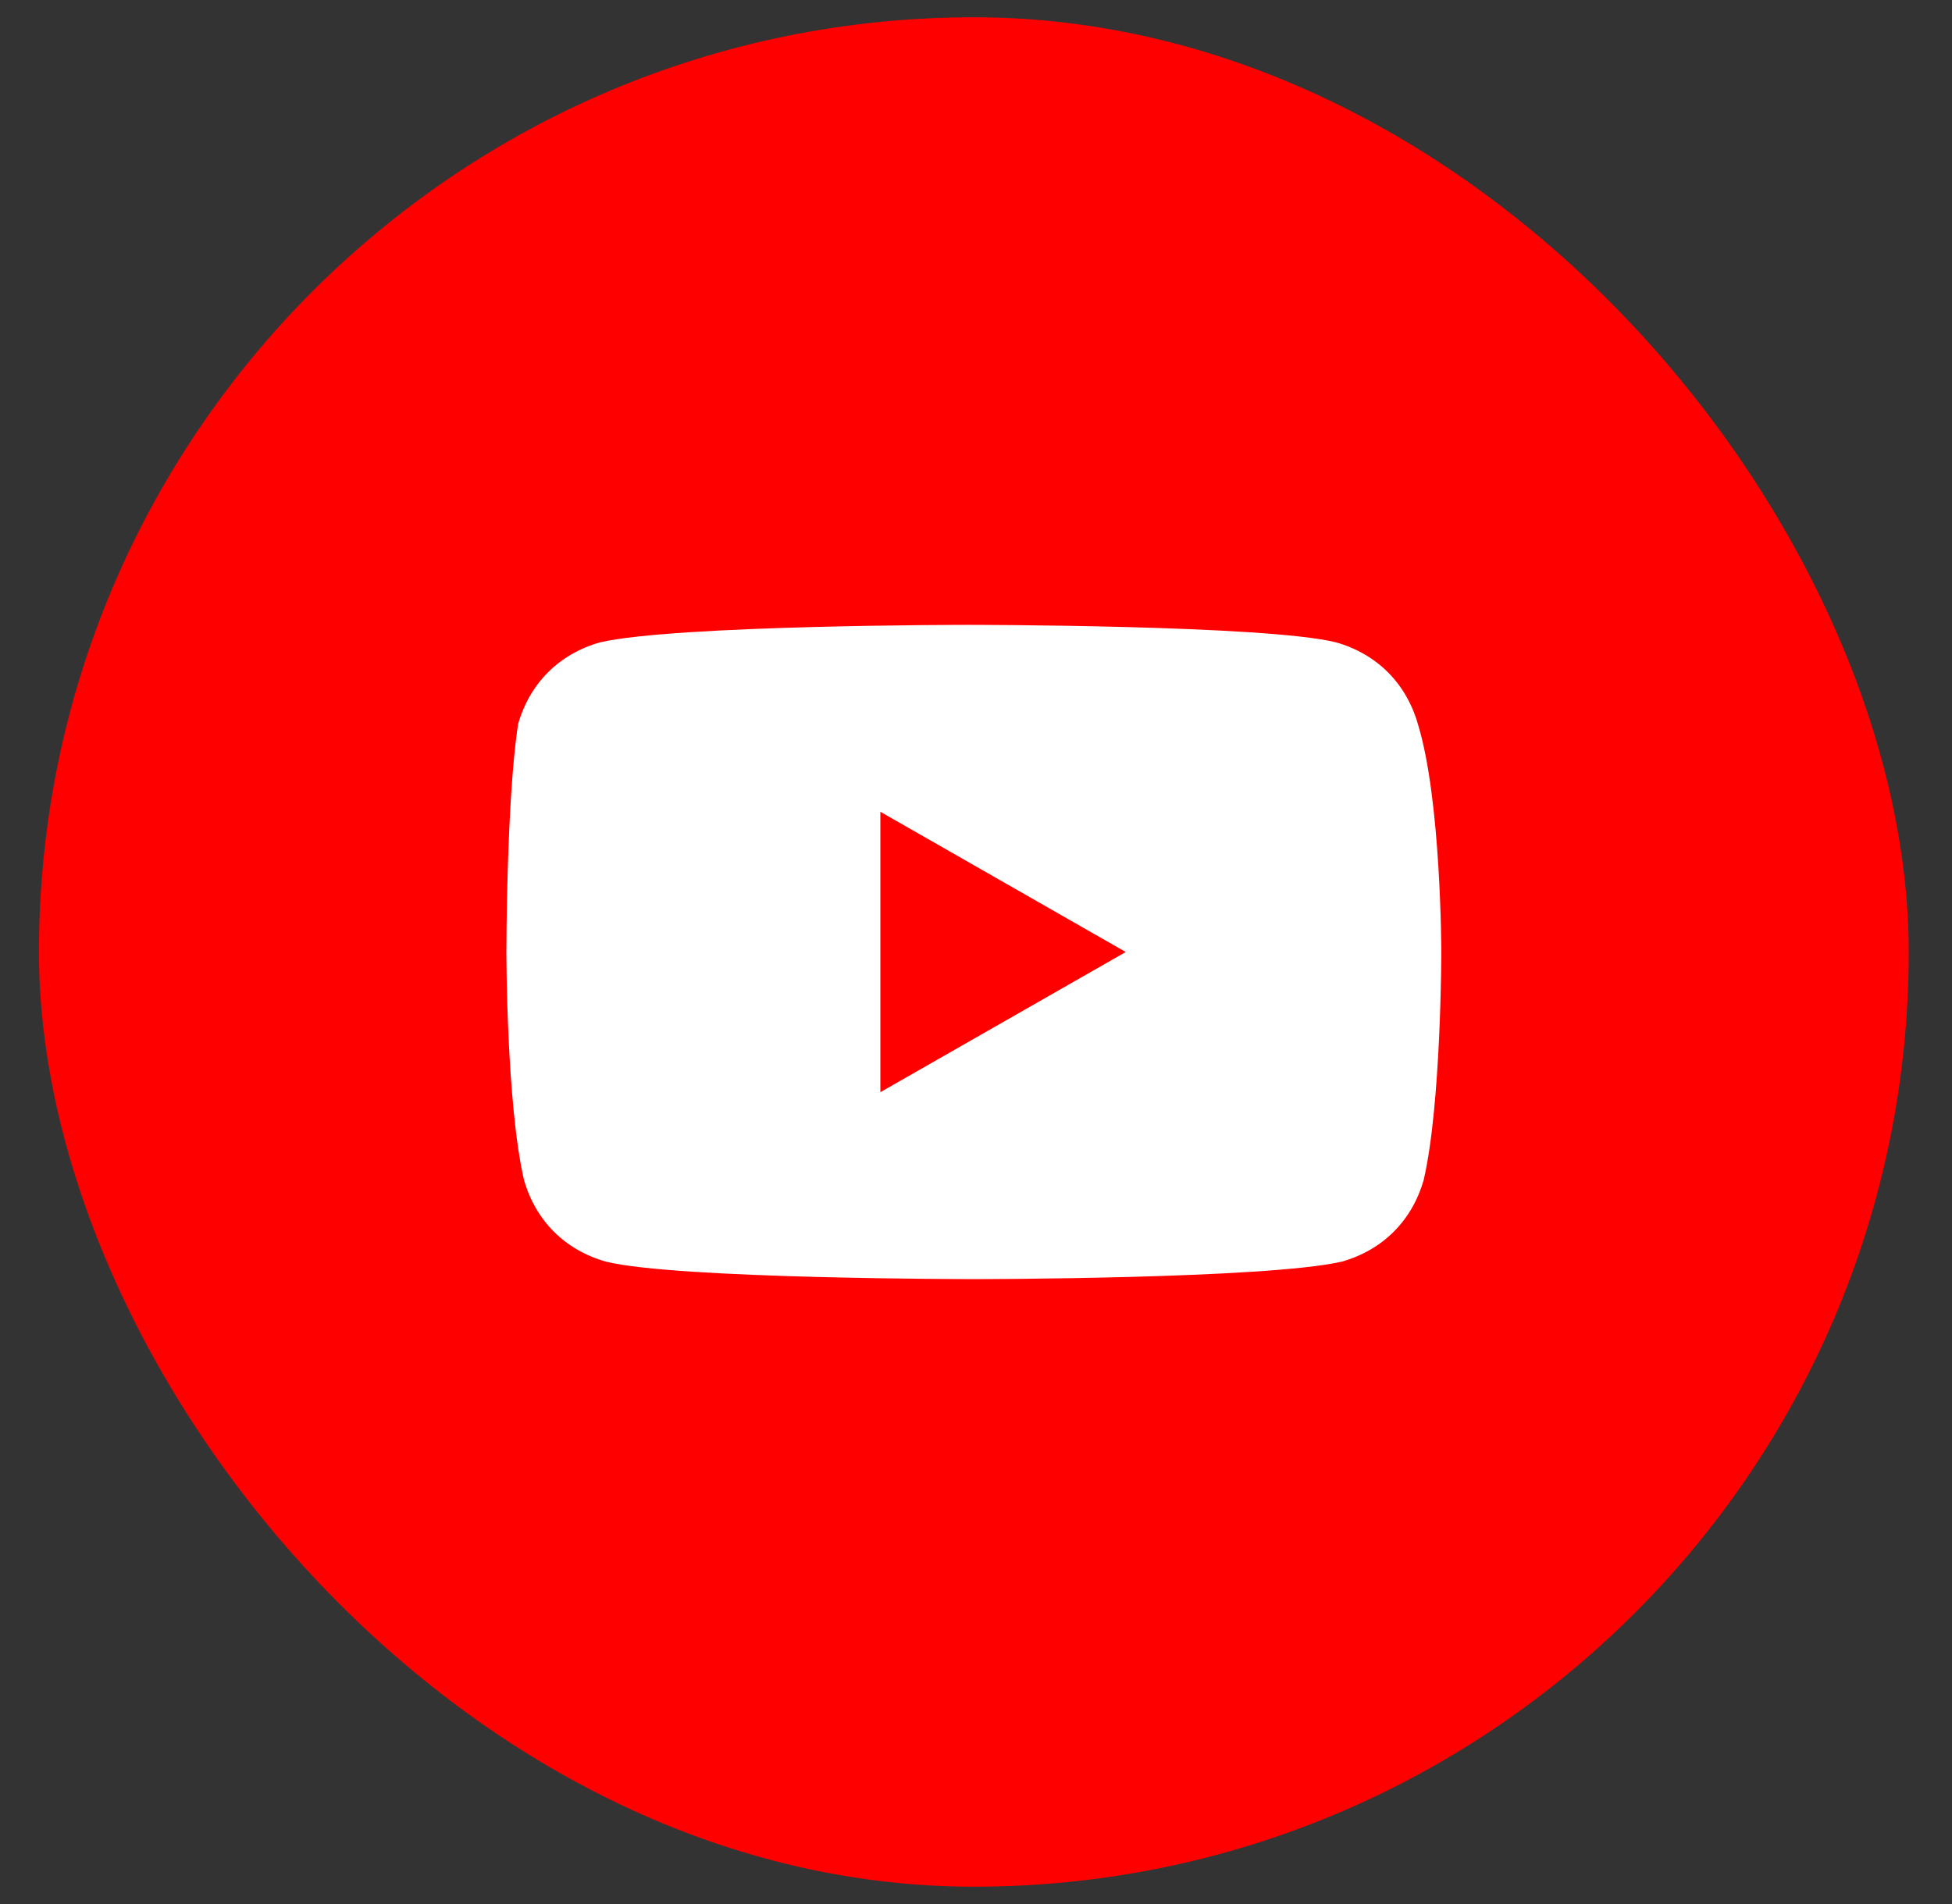 <svg width="41" height="40" viewBox="0 0 41 40" fill="none" xmlns="http://www.w3.org/2000/svg">
<rect x="0" y="0" width="41" height="40" fill="#333333" stroke="none"/>
<g clip-path="url(#clip0_259_159032)">
<path d="M33.955 0.363H6.955C3.566 0.363 0.818 3.111 0.818 6.5V33.5C0.818 36.889 3.566 39.636 6.955 39.636H33.955C37.344 39.636 40.091 36.889 40.091 33.5V6.5C40.091 3.111 37.344 0.363 33.955 0.363Z" fill="#FF0000"/>
<path d="M29.782 15.213C29.536 14.354 28.923 13.741 28.064 13.495C26.591 13.127 20.332 13.127 20.332 13.127C20.332 13.127 14.195 13.127 12.6 13.495C11.741 13.741 11.127 14.354 10.882 15.213C10.636 16.809 10.636 20 10.636 20C10.636 20 10.636 23.191 11.005 24.786C11.25 25.645 11.864 26.259 12.723 26.504C14.195 26.872 20.454 26.872 20.454 26.872C20.454 26.872 26.591 26.872 28.186 26.504C29.045 26.259 29.659 25.645 29.904 24.786C30.273 23.191 30.273 20 30.273 20C30.273 20 30.273 16.809 29.782 15.213ZM18.491 22.945V17.054L23.645 20L18.491 22.945Z" fill="white"/>
</g>
<defs>
<clipPath id="clip0_259_159032">
<rect x="0.818" y="0.363" width="39.273" height="39.273" rx="19.636" fill="white"/>
</clipPath>
</defs>
</svg>
